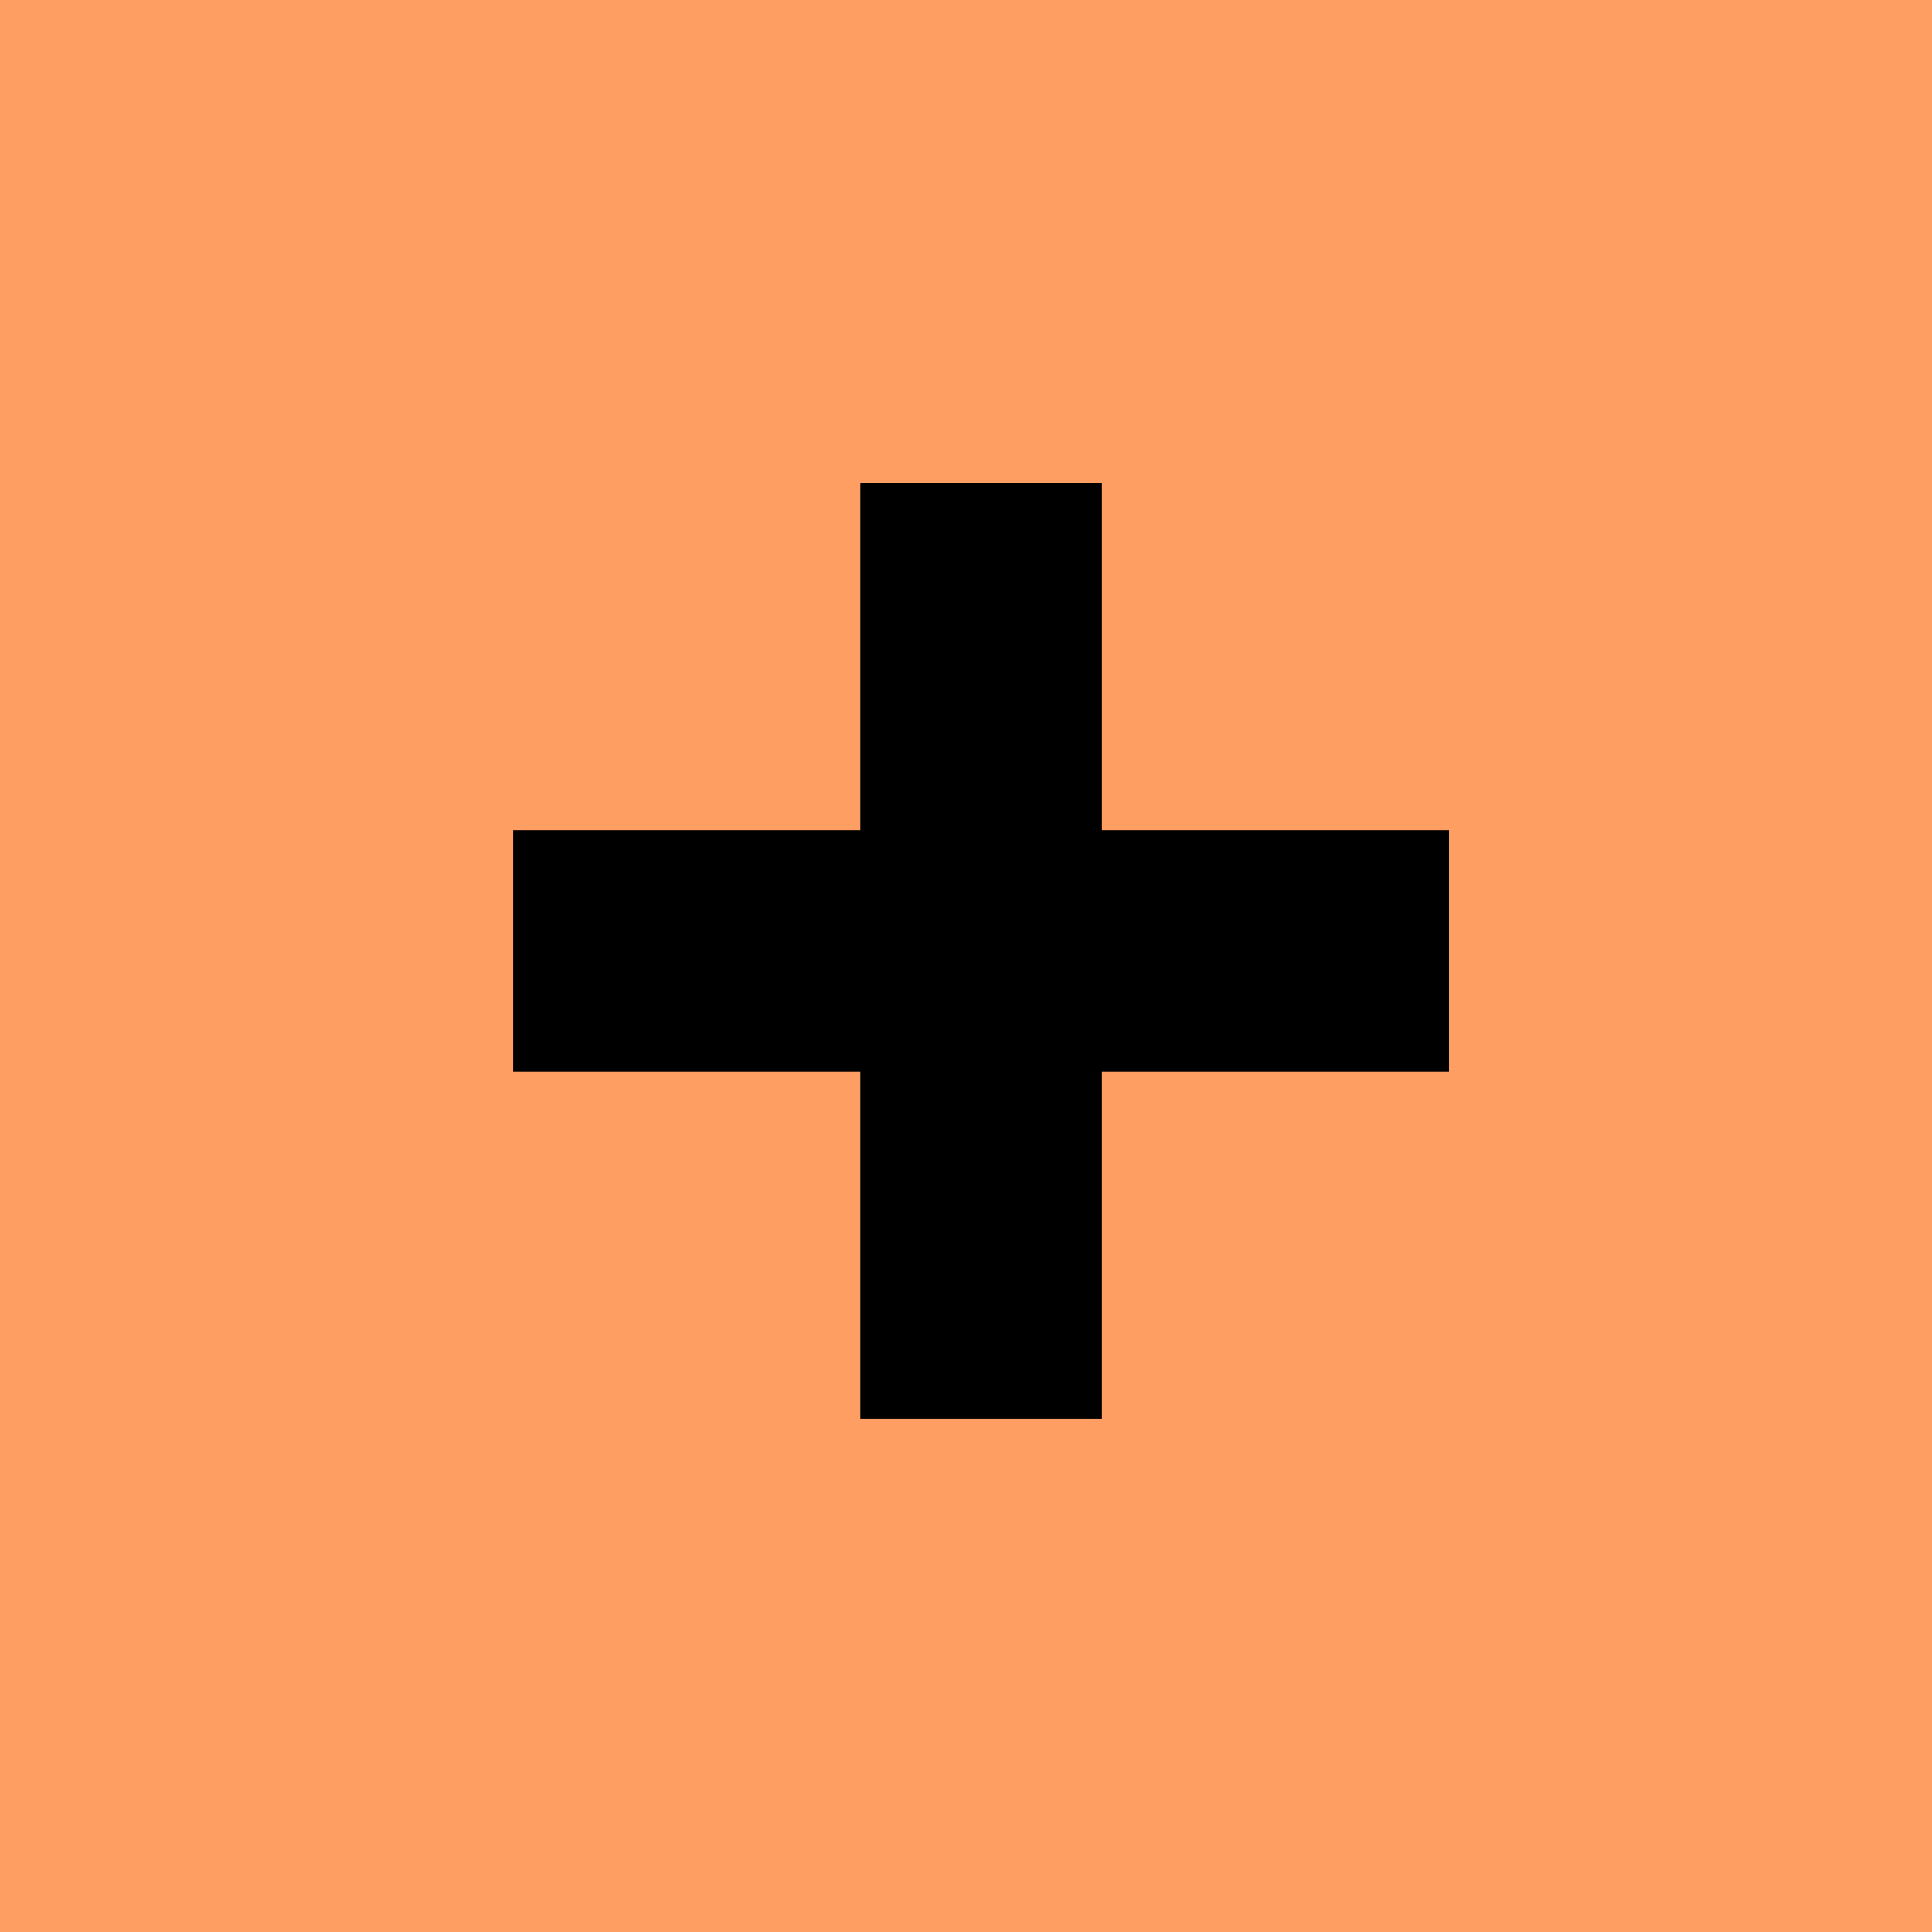 <svg width="64" height="64" viewBox="0 0 64 64" fill="none" xmlns="http://www.w3.org/2000/svg">
<rect width="64" height="64" fill="#FF9E62"/>
<path d="M17 27.5V35.5H48V27.5H17Z" fill="black"/>
<path d="M36.5 16H28.5V47H36.5V16Z" fill="black"/>
</svg>
